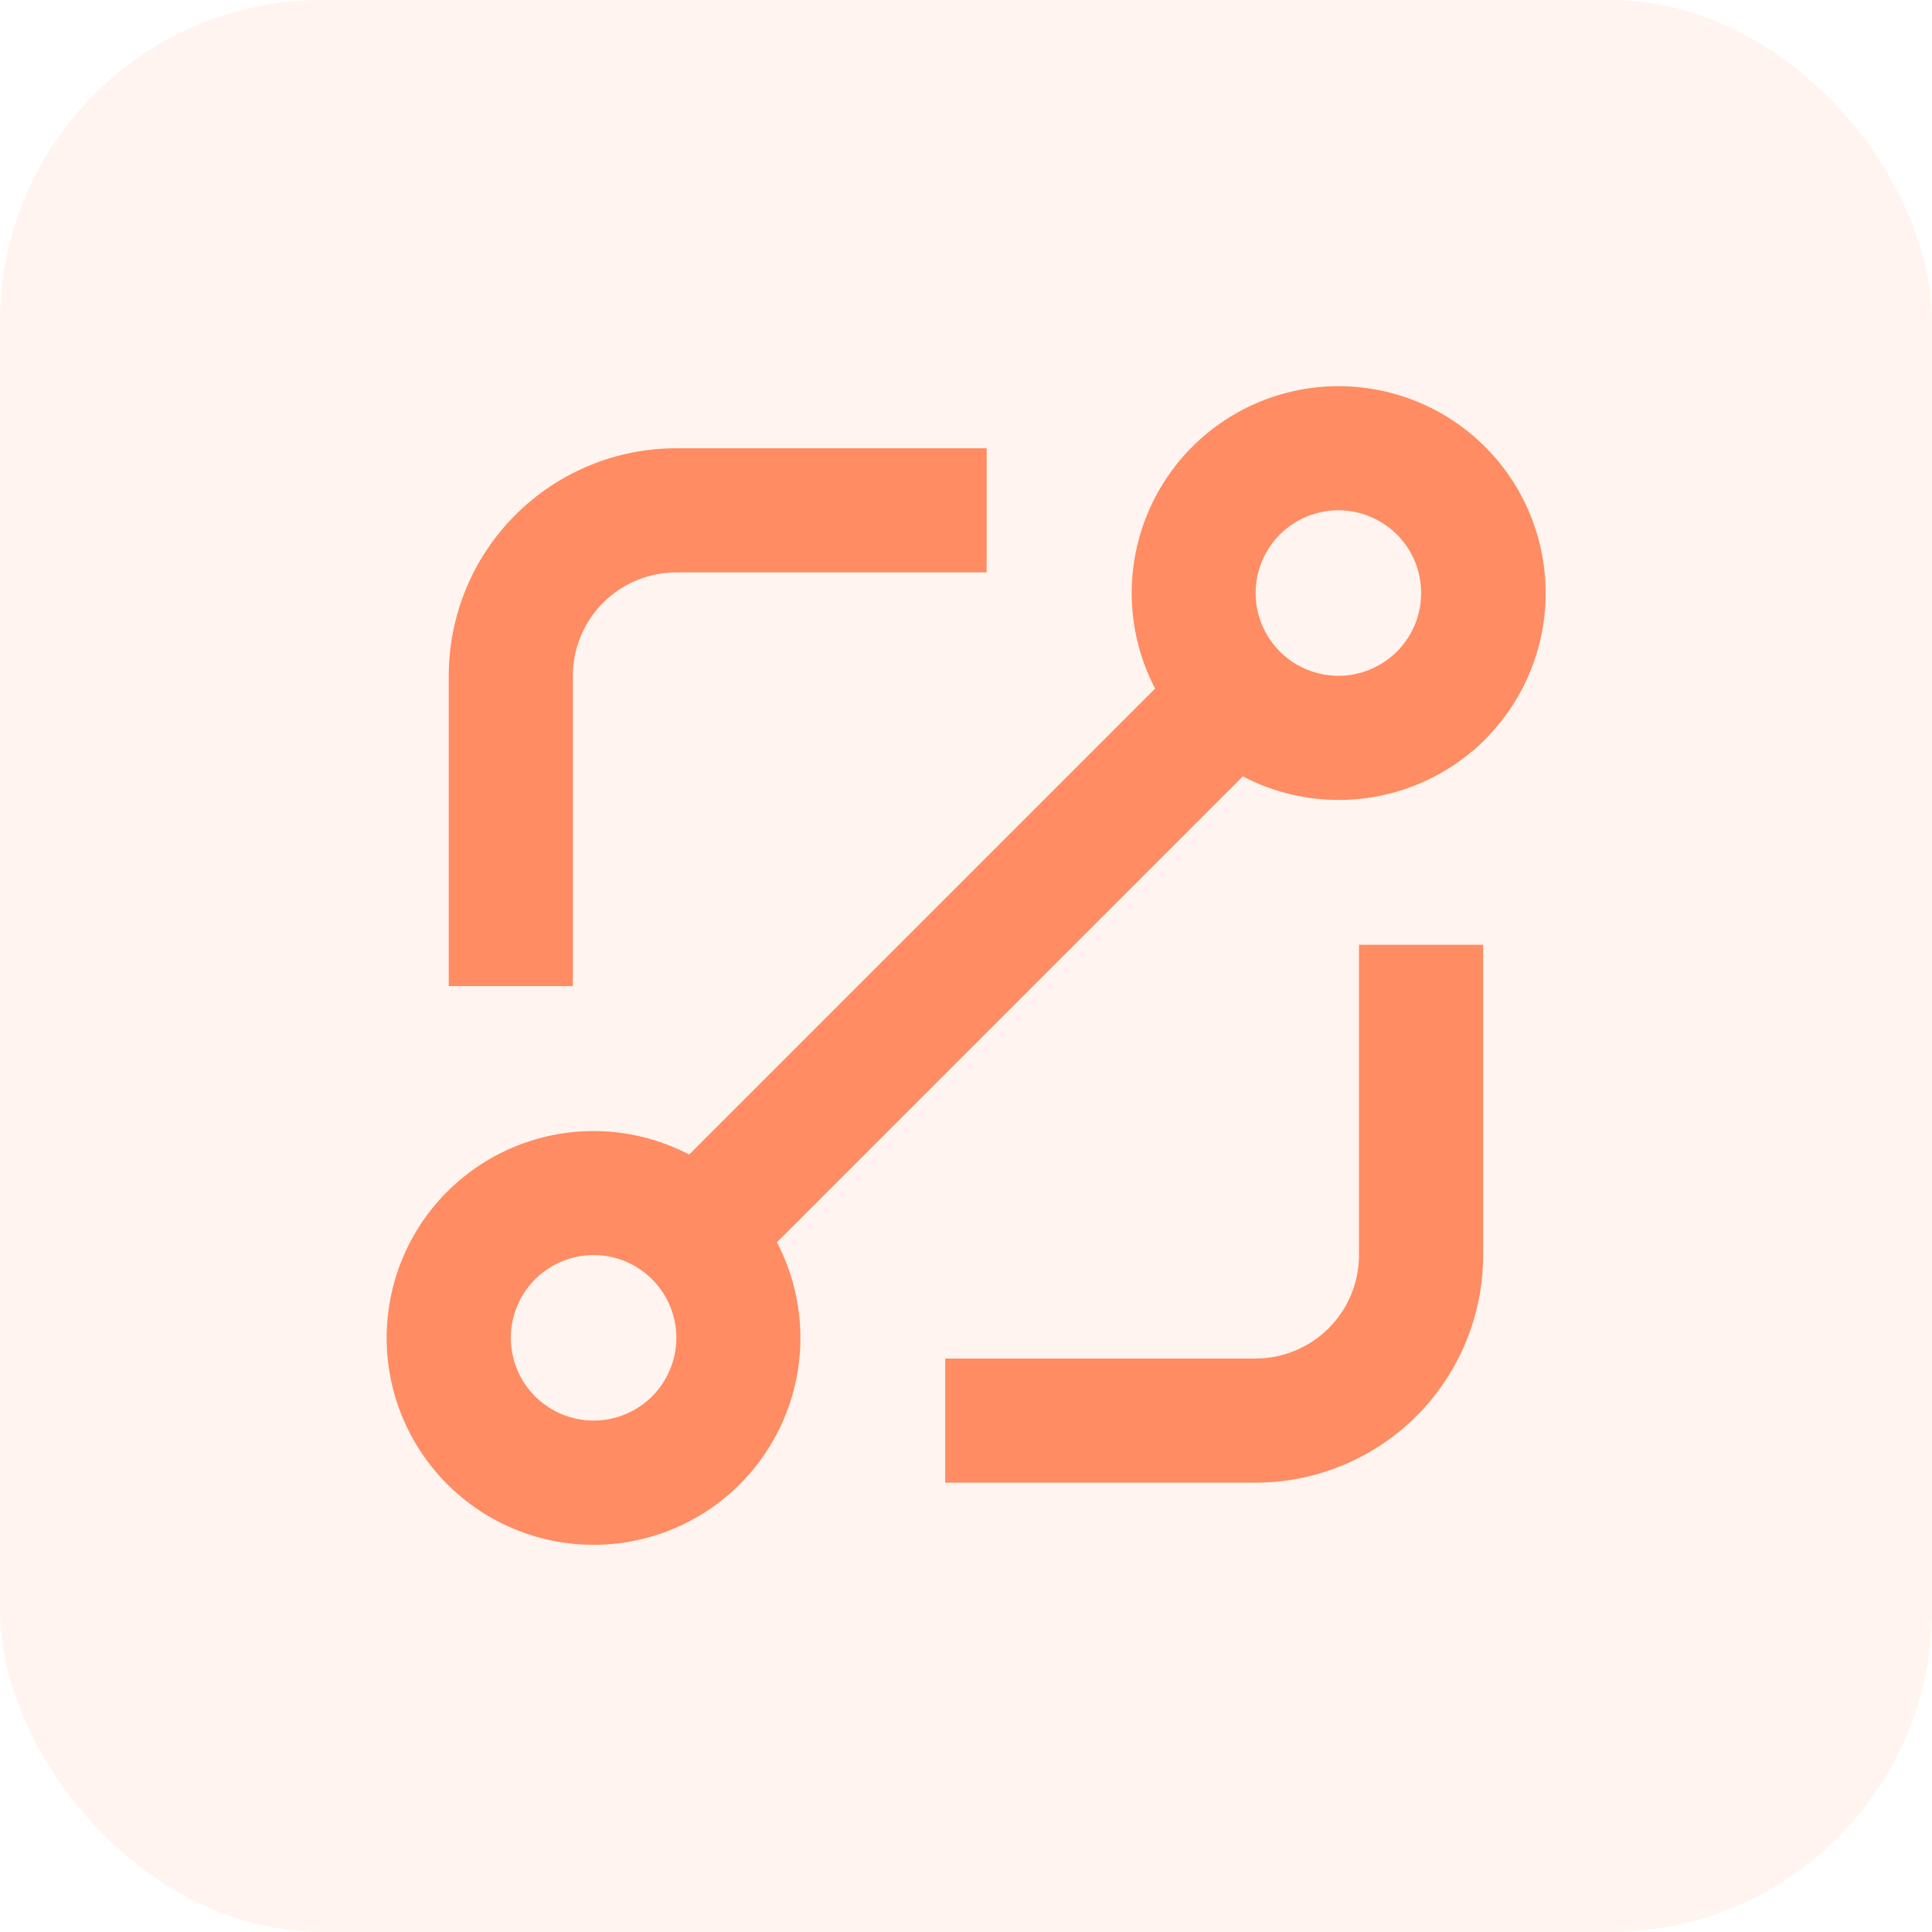 <?xml version="1.0" encoding="UTF-8"?>
<svg viewBox="0 0 48 48" xmlns="http://www.w3.org/2000/svg">
<rect width="48" height="48" rx="8" fill="#FF8C62" fill-opacity=".1"/>
<path d="m33.252 9.594c-1.796 0.002-3.461 0.94-4.391 2.476-0.931 1.536-0.992 3.446-0.163 5.039l-11.575 11.575c-1.464-0.764-3.205-0.778-4.681-0.038-1.476 0.74-2.507 2.144-2.77 3.774-0.264 1.63 0.272 3.287 1.44 4.455 1.167 1.168 2.825 1.703 4.455 1.44 1.63-0.264 3.034-1.294 3.774-2.77 0.74-1.476 0.726-3.217-0.038-4.681l11.575-11.575c1.4 0.733 3.059 0.78 4.499 0.131 1.44-0.65 2.501-1.927 2.877-3.462 0.376-1.535 0.025-3.157-0.951-4.399-0.976-1.242-2.47-1.966-4.05-1.964l-1e-4 2e-5zm-18.504 25.7c-0.545 0-1.068-0.217-1.454-0.602-0.386-0.386-0.602-0.908-0.602-1.454 0-0.545 0.216-1.069 0.602-1.454 0.386-0.385 0.908-0.602 1.454-0.602 0.545 0 1.069 0.217 1.454 0.602s0.602 0.908 0.602 1.454c0 0.545-0.217 1.068-0.602 1.454-0.386 0.385-0.909 0.602-1.454 0.602zm18.504-18.504c-0.545 0-1.069-0.217-1.454-0.602s-0.602-0.908-0.602-1.454c0-0.545 0.217-1.068 0.602-1.454 0.386-0.385 0.909-0.602 1.454-0.602 0.545 0 1.068 0.217 1.454 0.602 0.386 0.386 0.602 0.908 0.602 1.454 0 0.545-0.216 1.069-0.602 1.454-0.386 0.385-0.908 0.602-1.454 0.602z" fill="#FF8C62"/>
<path d="m33.764 31.182c0 0.682-0.271 1.336-0.753 1.817s-1.136 0.753-1.817 0.753h-7.71v3.084h7.71c1.5 0 2.938-0.596 3.998-1.656 1.061-1.06 1.656-2.498 1.656-3.998v-7.71h-3.084v7.71z" fill="#FF8C62"/>
<path d="m14.233 16.79c0-0.682 0.271-1.336 0.753-1.817s1.136-0.752 1.817-0.752h7.71v-3.084h-7.71c-1.5 0-2.938 0.596-3.998 1.656-1.061 1.06-1.656 2.498-1.656 3.998v7.71h3.084v-7.71z" fill="#FF8C62"/>
</svg>
